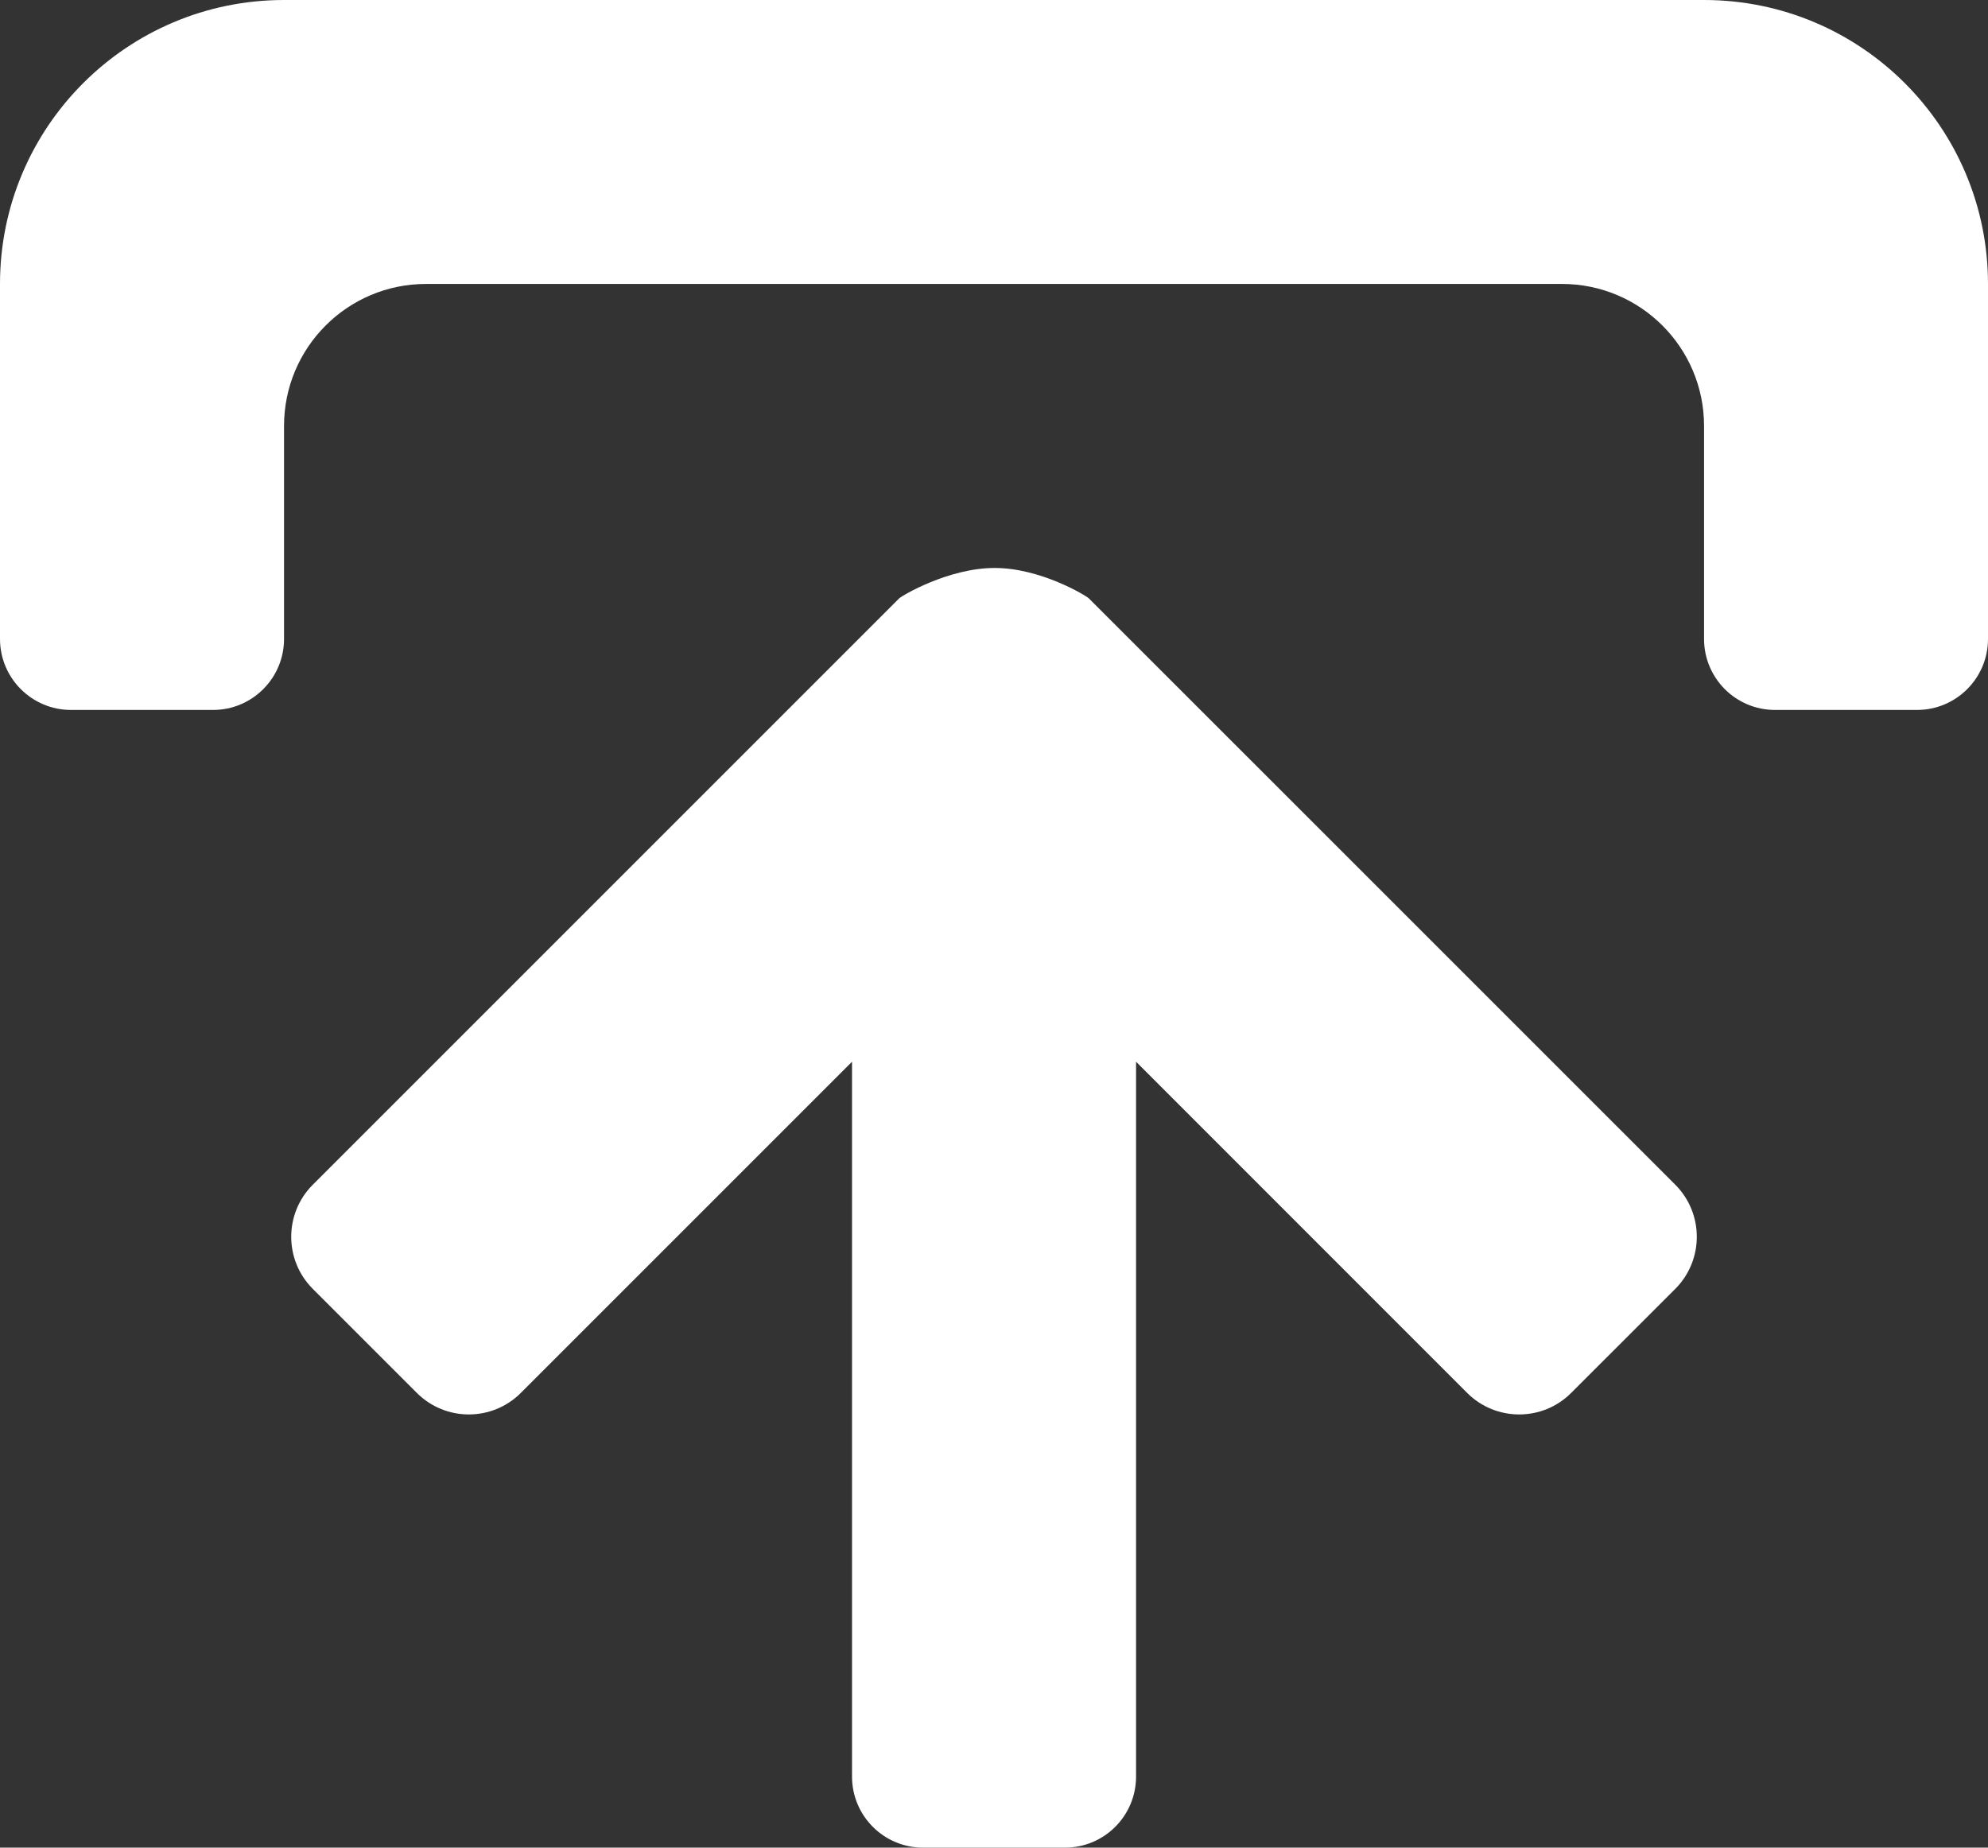 <svg xmlns="http://www.w3.org/2000/svg" xmlns:xlink="http://www.w3.org/1999/xlink" fill="none" version="1.1" width="24" height="22.306" viewBox="0 0 24 22.306"><rect x="0" y="0" width="24" height="22.306" fill="#333333" stroke="none"/><g><g transform="matrix(1,0,0,-1,0,44.612)"><path d="M20.572,44.612L3.429,44.612C1.535,44.612,0,43.078,0,41.184L0,36.898C0,36.425,0.384,36.041,0.857,36.041L2.572,36.041C3.045,36.041,3.429,36.425,3.429,36.898L3.429,39.47C3.429,40.416,4.196,41.184,5.143,41.184L18.857,41.184C19.804,41.184,20.572,40.416,20.572,39.47L20.572,36.898C20.572,36.425,20.955,36.041,21.429,36.041L23.143,36.041C23.616,36.041,24,36.425,24,36.898L24,41.184C24,43.078,22.465,44.612,20.572,44.612ZM5.032,27.796C5.379,27.449,5.941,27.449,6.288,27.796L10.286,31.794L10.286,23.164C10.286,22.69,10.67,22.306,11.143,22.306L12.857,22.306C13.331,22.306,13.715,22.69,13.715,23.164L13.715,31.794L17.712,27.796C18.059,27.449,18.622,27.449,18.968,27.796L20.225,29.052C20.571,29.399,20.571,29.962,20.225,30.309L13.145,37.388C13.115,37.419,12.564,37.755,12.01,37.755C11.45,37.756,10.886,37.419,10.855,37.388L3.776,30.309C3.429,29.962,3.429,29.399,3.776,29.052L5.032,27.796Z" fill="#FFFFFF" fill-opacity="1" style="mix-blend-mode:passthrough"/></g></g></svg>